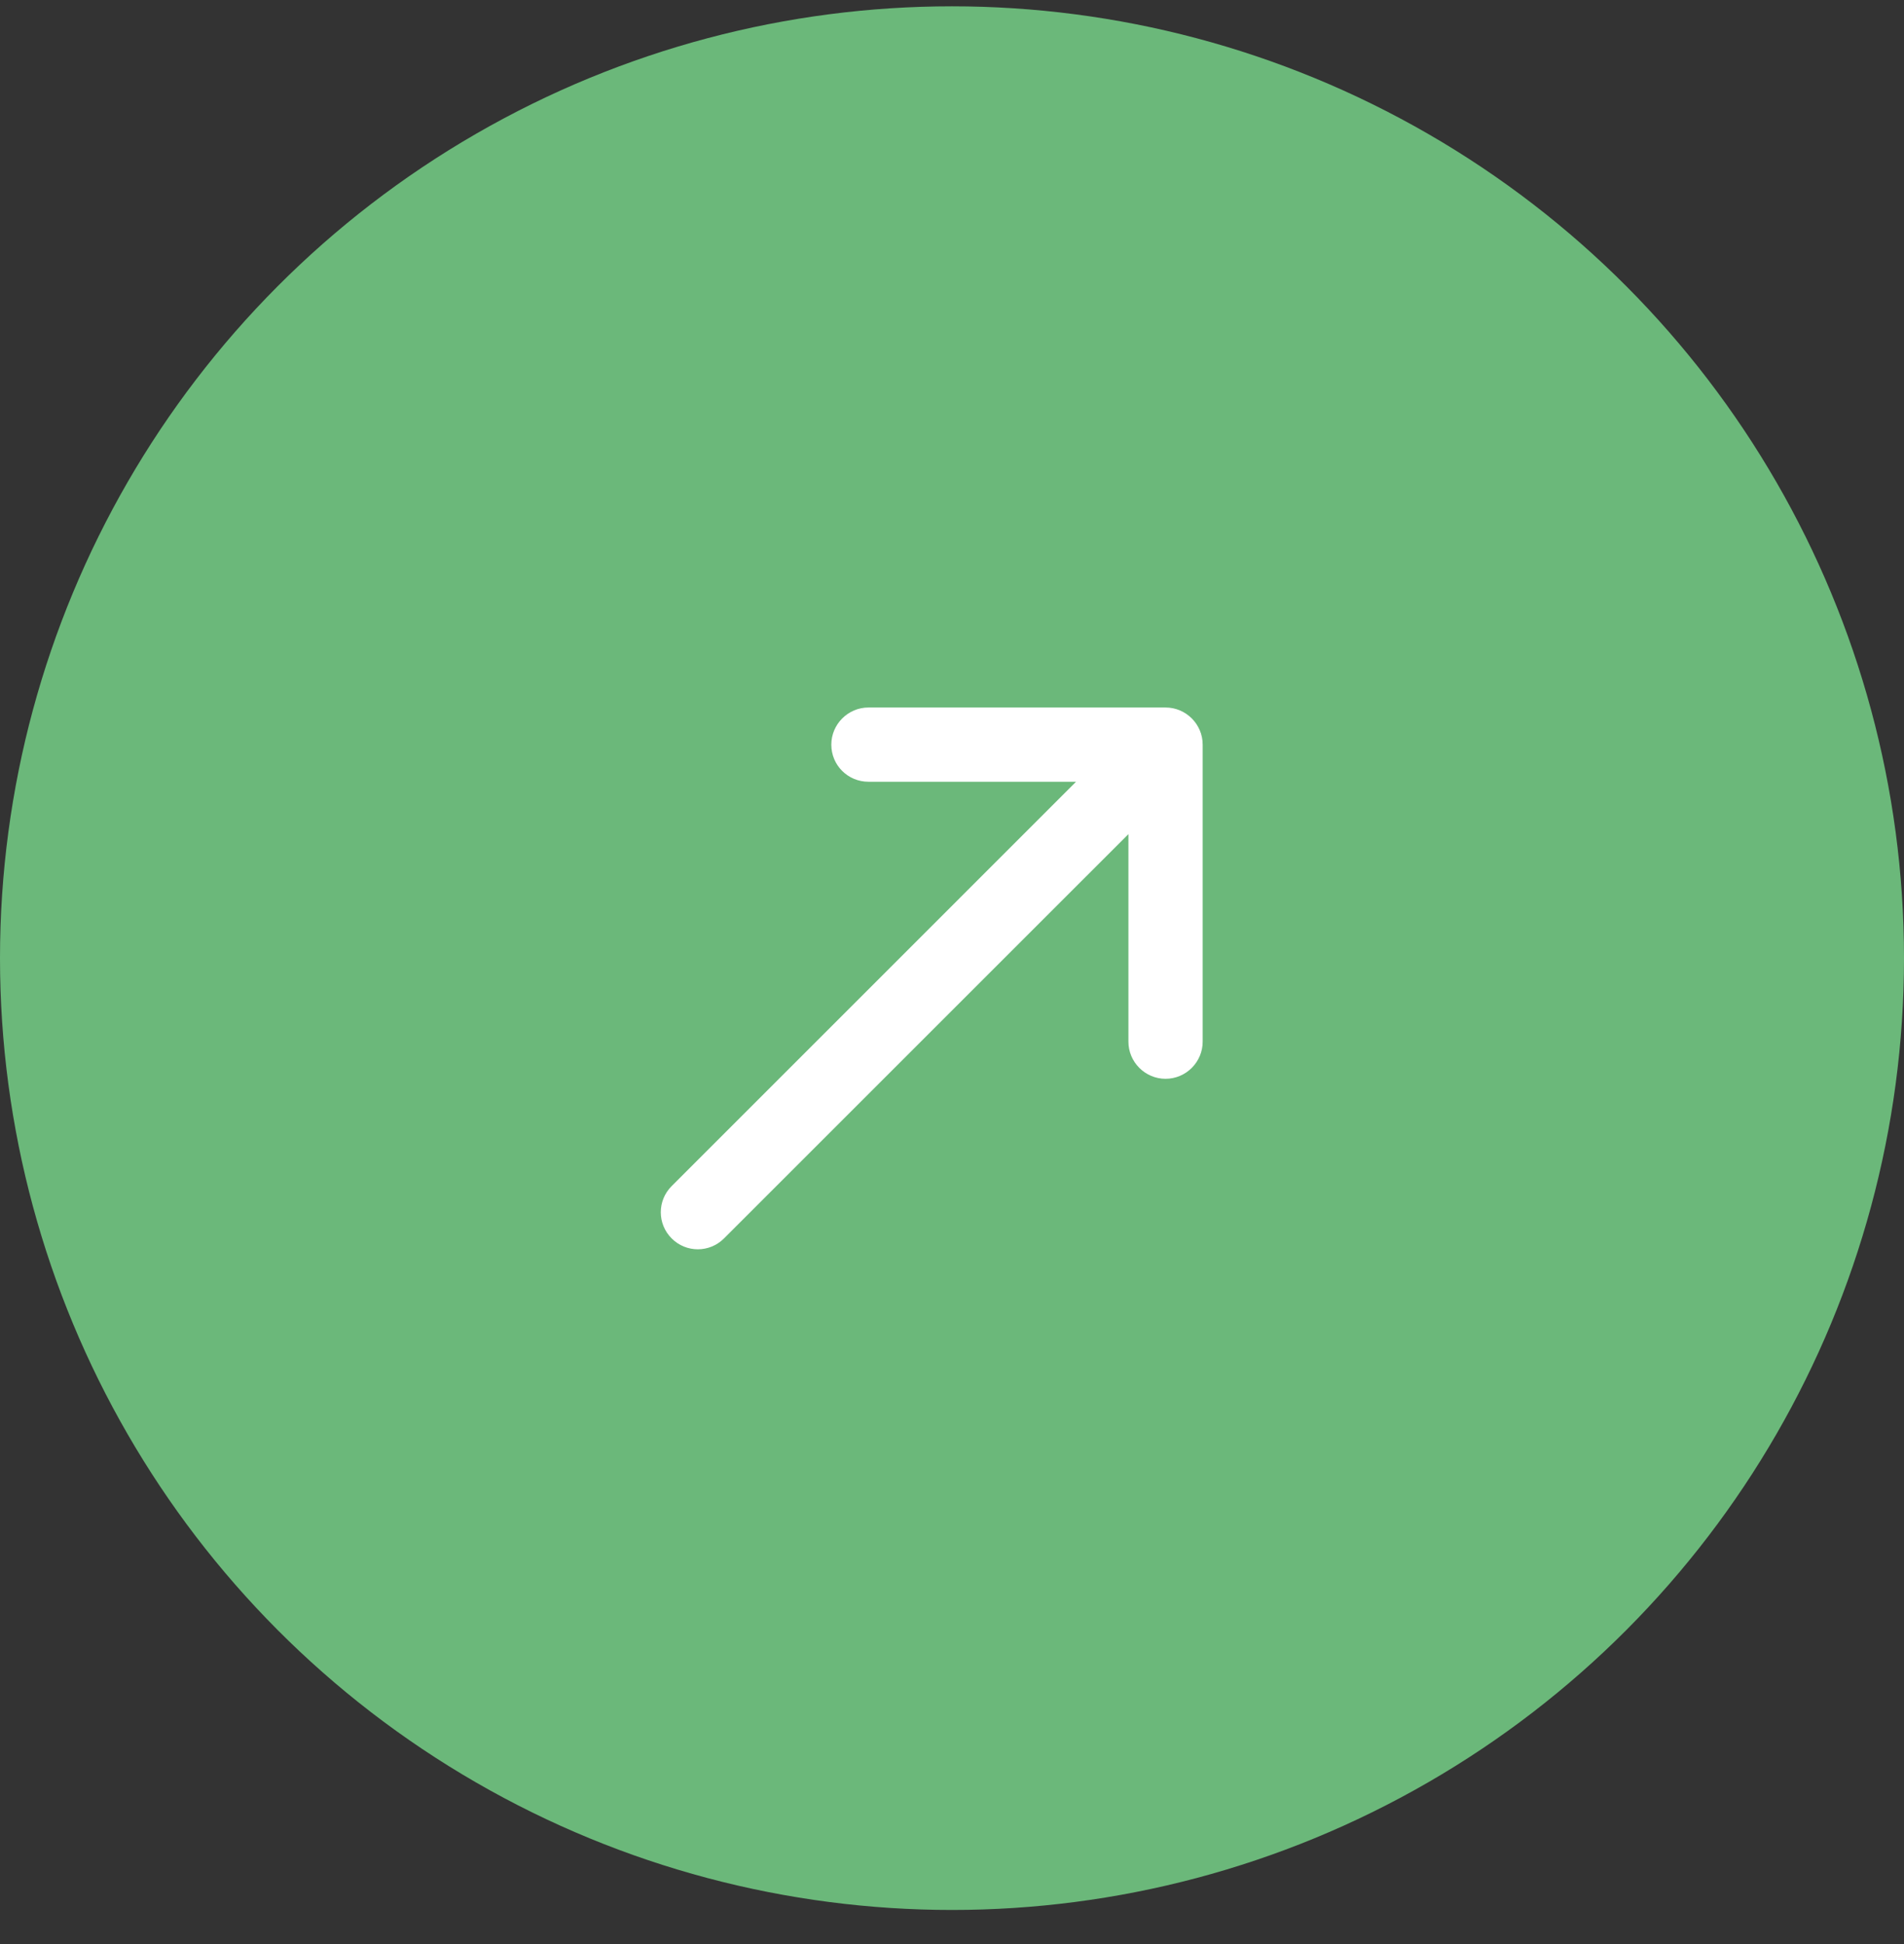 <svg width="47" height="48" viewBox="0 0 47 48" fill="none" xmlns="http://www.w3.org/2000/svg">
<rect x="0" y="0" width="47" height="48" fill="#333333" stroke="none"/>
<circle cx="23.5" cy="23.5" r="23.5" transform="matrix(-1 0 0 1 47 0.156)" fill="#6BB87A"/>
<path d="M20.521 18.385C20.521 18.898 20.934 19.301 21.438 19.301H26.562L16.58 29.284C16.222 29.641 16.222 30.219 16.58 30.576C16.937 30.934 17.515 30.934 17.872 30.576L27.855 20.594V25.718C27.855 26.222 28.267 26.635 28.771 26.635C29.276 26.635 29.688 26.222 29.688 25.718V18.385C29.688 17.881 29.276 17.468 28.771 17.468H21.438C20.934 17.468 20.521 17.881 20.521 18.385Z" fill="white"/>
</svg>
